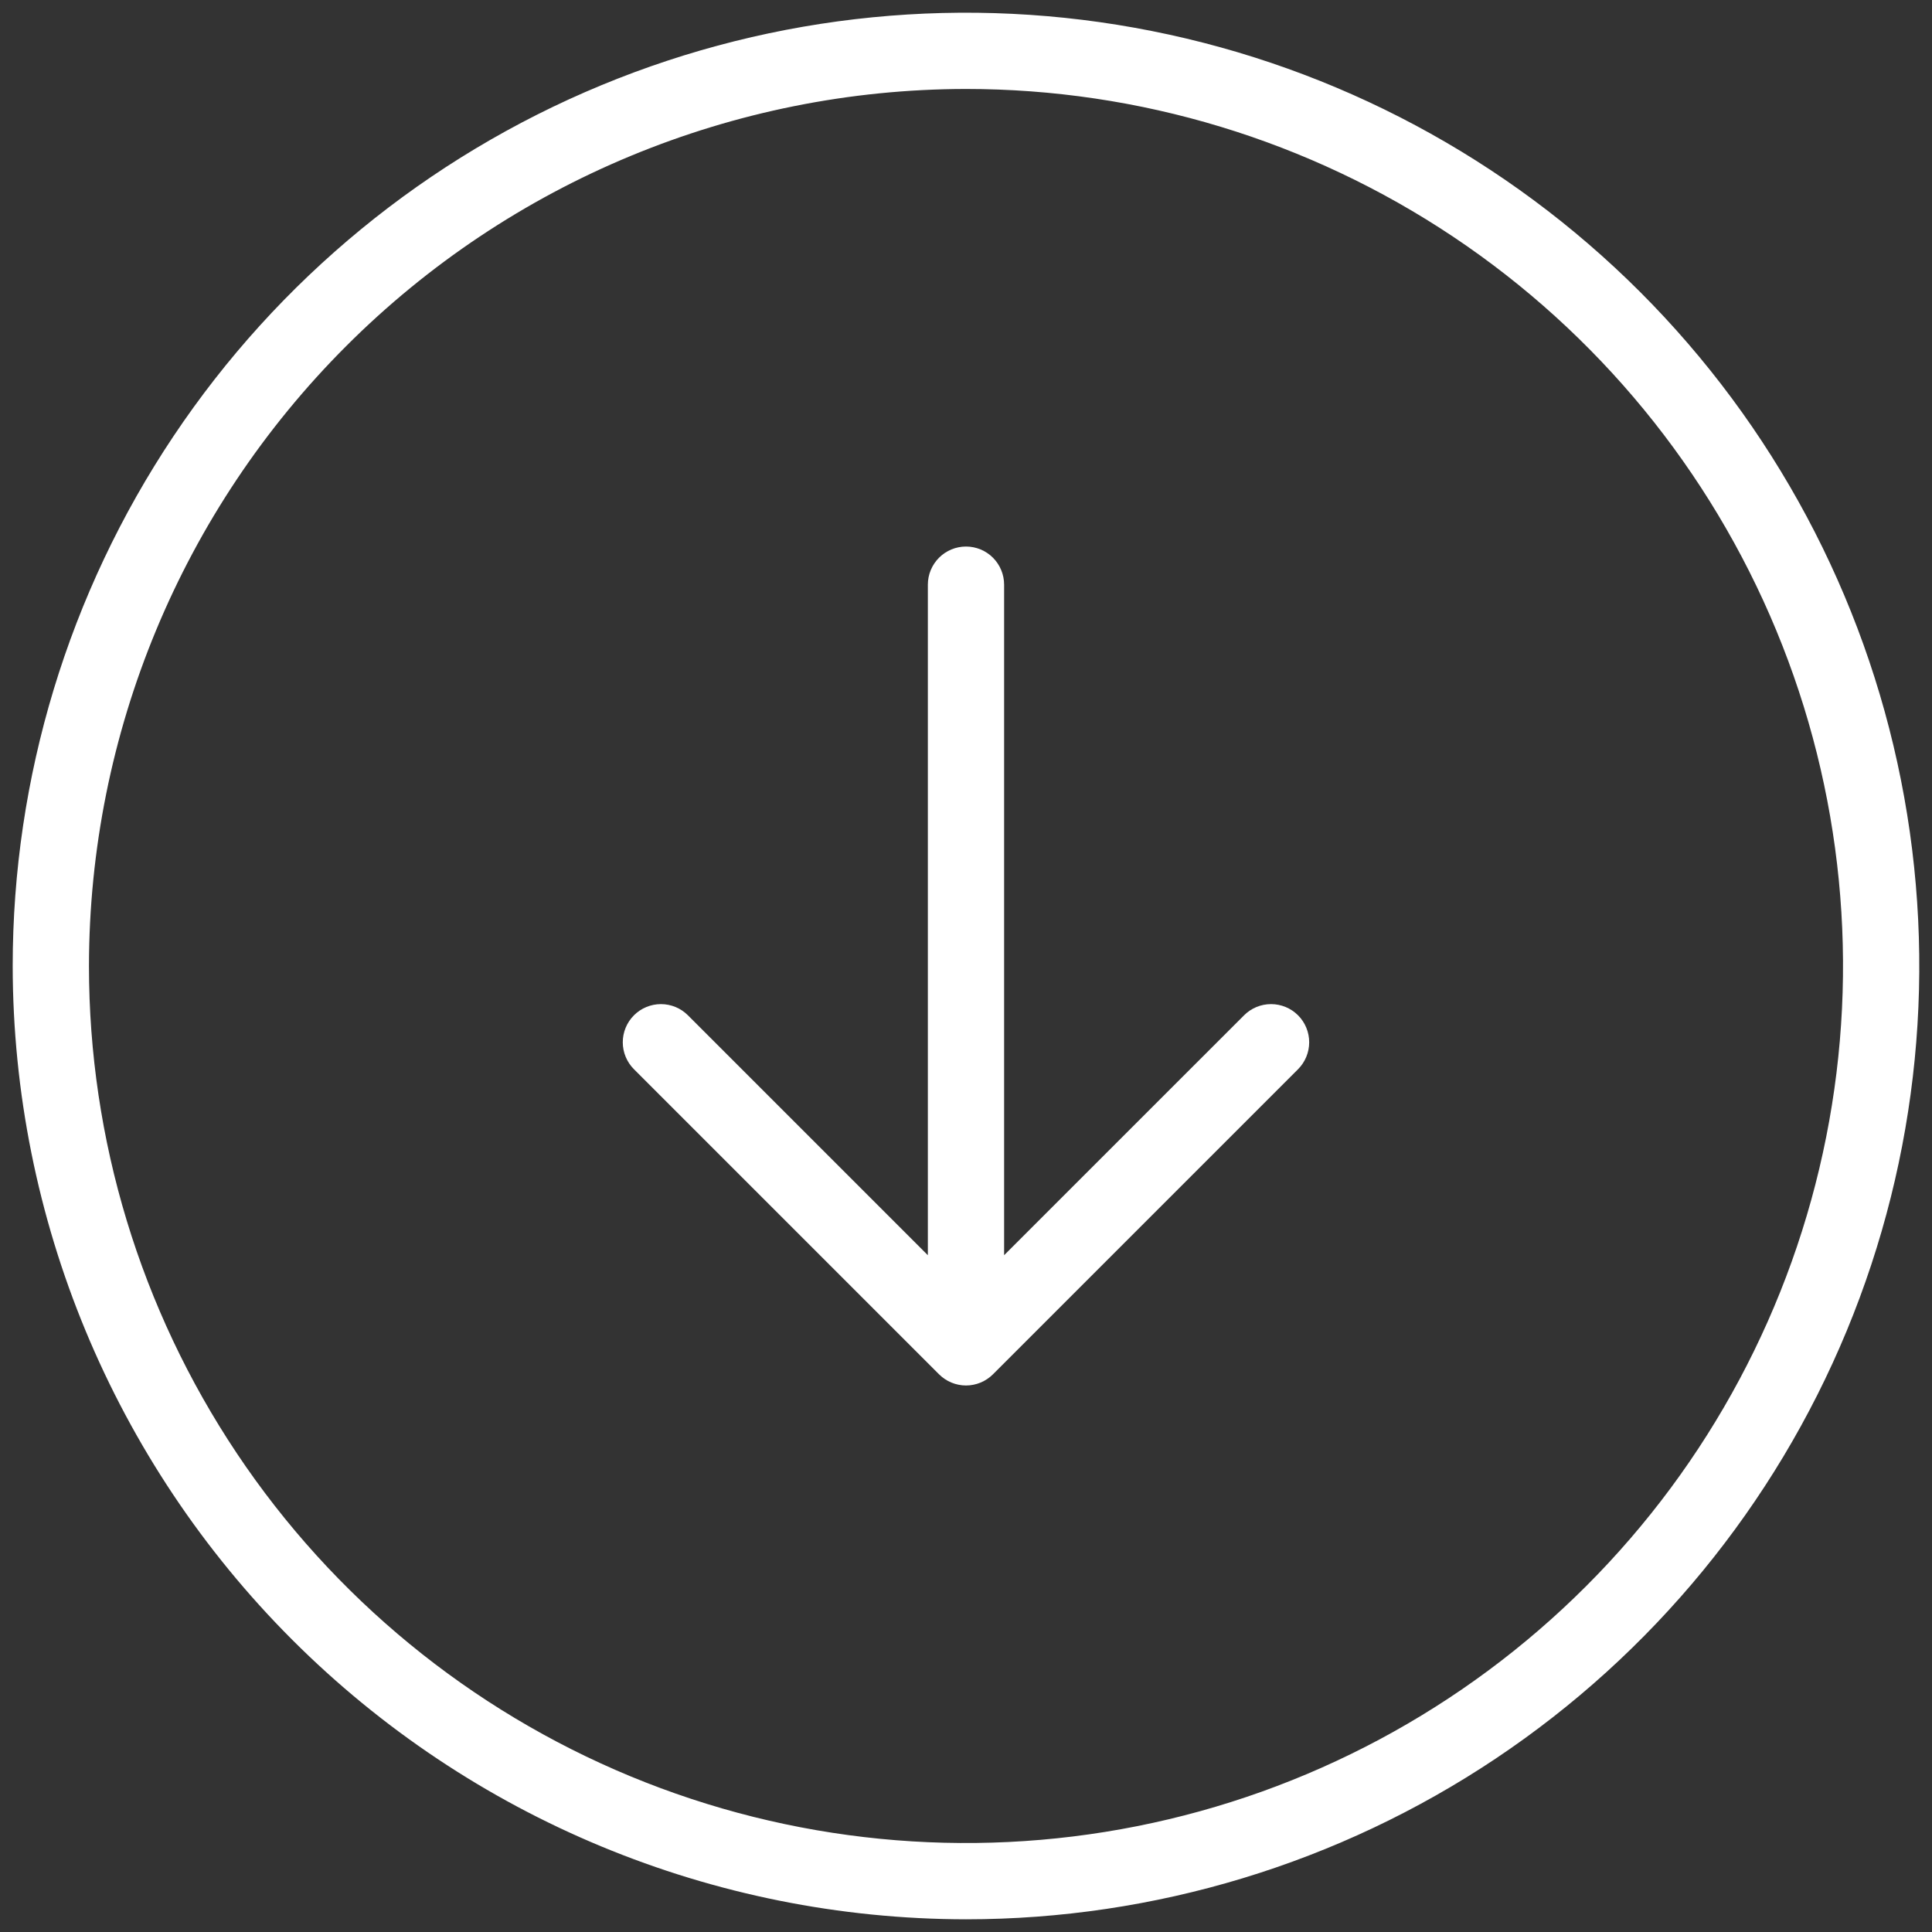 <?xml version="1.0" encoding="UTF-8"?>
<svg xmlns="http://www.w3.org/2000/svg" width="63" height="63" viewBox="0 0 63 63" fill="none">
  <rect x="0" y="0" width="63" height="63" fill="#333333" stroke="none"/>
  <g clip-path="url(#clip0_1_41)">
    <g clip-path="url(#clip1_1_41)">
      <path d="M31.5 62.586C37.648 62.586 43.658 60.762 48.77 57.347C53.882 53.931 57.866 49.076 60.219 43.396C62.572 37.716 63.188 31.465 61.988 25.436C60.789 19.405 57.828 13.867 53.481 9.519C49.133 5.172 43.594 2.211 37.564 1.012C31.534 -0.188 25.284 0.428 19.604 2.781C13.924 5.133 9.069 9.118 5.653 14.23C2.238 19.342 0.414 25.352 0.414 31.5C0.423 39.742 3.701 47.643 9.529 53.471C15.357 59.298 23.258 62.577 31.5 62.586ZM31.5 2.901C37.156 2.901 42.685 4.579 47.389 7.721C52.092 10.864 55.757 15.33 57.922 20.556C60.086 25.782 60.653 31.532 59.549 37.079C58.446 42.627 55.722 47.723 51.722 51.722C47.723 55.722 42.627 58.446 37.079 59.549C31.532 60.653 25.781 60.086 20.556 57.922C15.33 55.757 10.863 52.092 7.721 47.389C4.579 42.685 2.901 37.156 2.901 31.5C2.909 23.918 5.925 16.648 11.287 11.287C16.648 5.925 23.918 2.91 31.5 2.901ZM20.673 34.867C20.439 34.633 20.308 34.317 20.308 33.987C20.308 33.657 20.439 33.34 20.673 33.107C20.906 32.874 21.223 32.743 21.552 32.743C21.883 32.743 22.199 32.874 22.432 33.107L30.256 40.931V19.066C30.256 18.736 30.387 18.42 30.621 18.186C30.854 17.953 31.17 17.822 31.5 17.822C31.83 17.822 32.146 17.953 32.379 18.186C32.612 18.42 32.743 18.736 32.743 19.066V40.931L40.568 33.107C40.801 32.874 41.117 32.743 41.447 32.743C41.777 32.743 42.094 32.874 42.327 33.107C42.56 33.34 42.691 33.657 42.691 33.987C42.691 34.317 42.56 34.633 42.327 34.867L32.38 44.814C32.264 44.929 32.127 45.021 31.976 45.084C31.825 45.146 31.663 45.179 31.5 45.179C31.337 45.179 31.175 45.146 31.024 45.084C30.873 45.021 30.736 44.929 30.62 44.814L20.673 34.867Z" fill="white"></path>
    </g>
  </g>
  <defs>
    <clipPath id="clip0_1_41">
      <rect width="63" height="63" fill="white" transform="matrix(-1 0 0 -1 63 63)"></rect>
    </clipPath>
    <clipPath id="clip1_1_41">
      <rect width="63" height="63" fill="white" transform="matrix(-1 0 0 -1 63 63)"></rect>
    </clipPath>
  </defs>
</svg>
